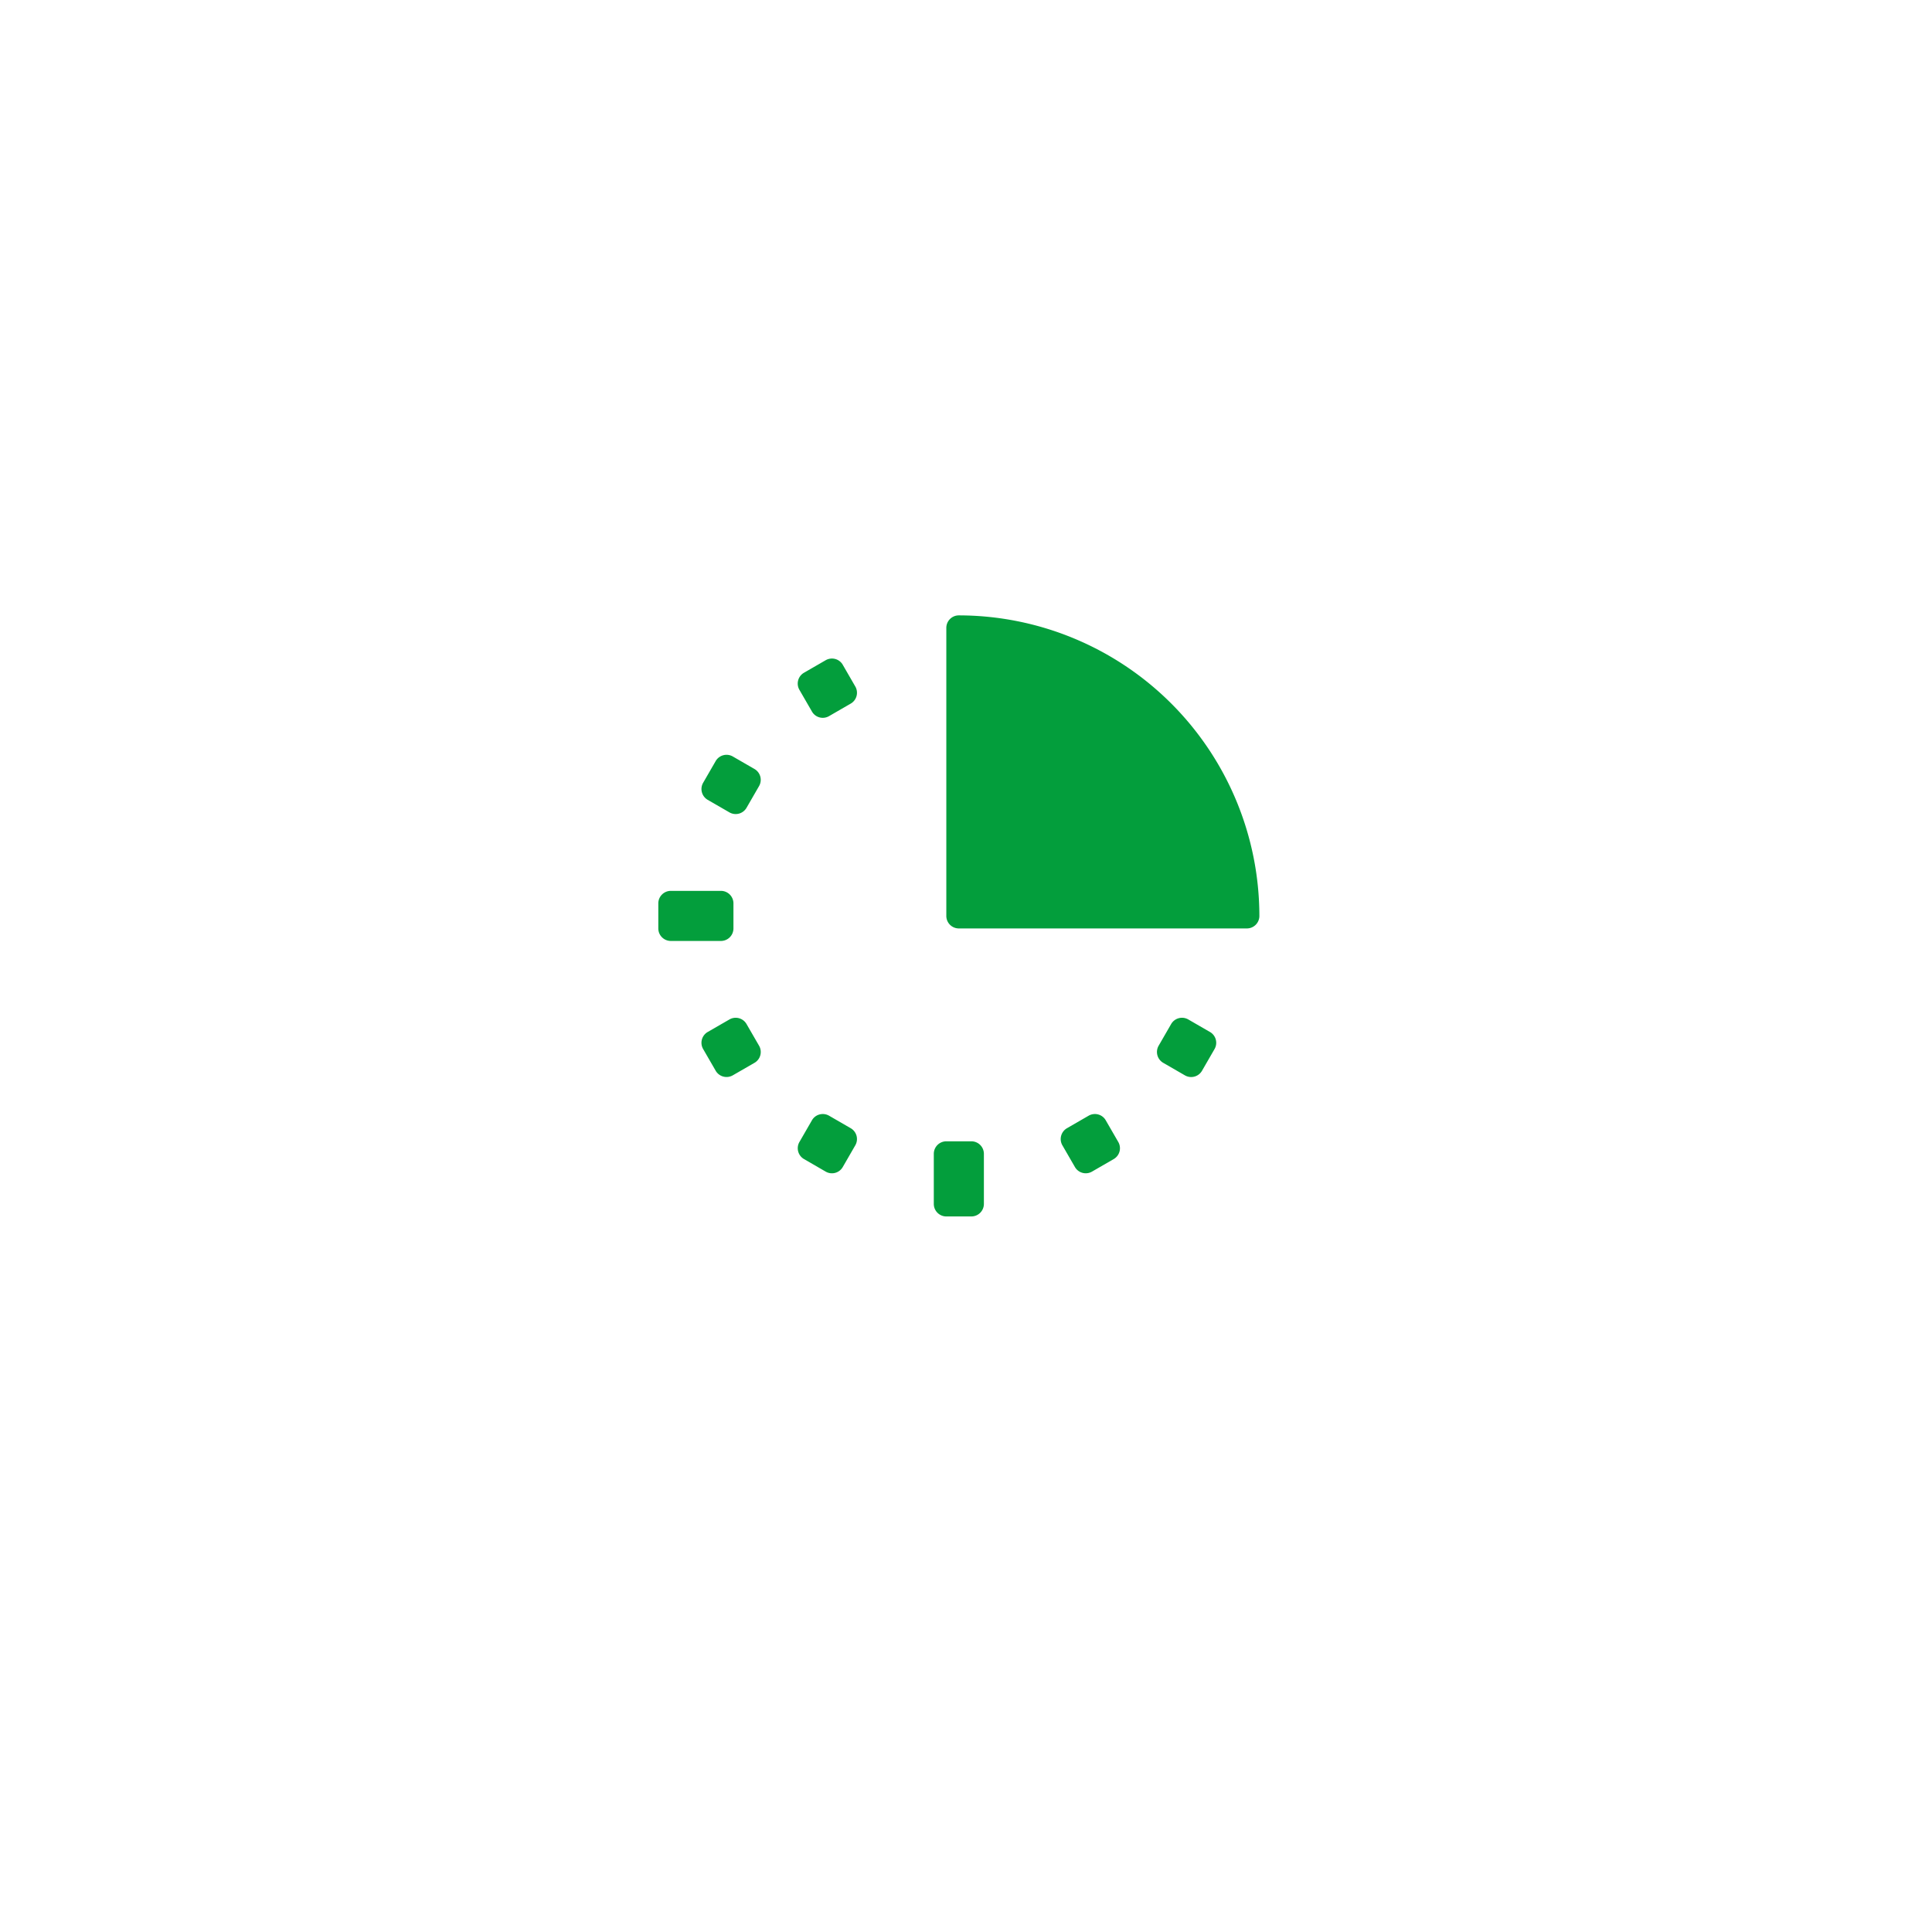 <svg width="135" height="135" fill="none" xmlns="http://www.w3.org/2000/svg"><g filter="url(#a)"><circle cx="67.5" cy="62.5" r="37.5" fill="#fff"/></g><g clip-path="url(#b)" fill="#039E3C"><path d="M67 43a.873.873 0 0 0-.875.875V64a.873.873 0 0 0 .875.875h20.125A.873.873 0 0 0 88 64a21.024 21.024 0 0 0-21-21ZM67.875 79.75h-1.75a.875.875 0 0 0-.875.875v3.5c0 .483.392.875.875.875h1.75a.875.875 0 0 0 .875-.875v-3.5a.875.875 0 0 0-.875-.875ZM50.375 62.25h-3.5a.875.875 0 0 0-.875.875v1.75c0 .483.392.875.875.875h3.5a.875.875 0 0 0 .875-.875v-1.75a.875.875 0 0 0-.875-.875ZM58.89 46.454a.867.867 0 0 0-.532-.408.881.881 0 0 0-.663.087l-1.515.875a.874.874 0 0 0-.32 1.196l.876 1.516a.867.867 0 0 0 .872.43.874.874 0 0 0 .322-.11l1.515-.875a.875.875 0 0 0 .32-1.195l-.876-1.516ZM77.264 78.28a.866.866 0 0 0-.531-.407.882.882 0 0 0-.663.087l-1.515.875a.875.875 0 0 0-.32 1.195l.876 1.516a.865.865 0 0 0 .531.408.871.871 0 0 0 .663-.087l1.515-.875a.874.874 0 0 0 .32-1.196l-.876-1.516ZM52.72 53.734l-1.516-.875a.878.878 0 0 0-1.195.32l-.875 1.516a.874.874 0 0 0 .32 1.196l1.516.875a.875.875 0 0 0 1.194-.32l.875-1.516a.874.874 0 0 0-.32-1.196ZM84.546 72.11l-1.516-.876a.876.876 0 0 0-1.194.32l-.875 1.516a.876.876 0 0 0 .32 1.196l1.515.875a.874.874 0 0 0 1.195-.32l.875-1.516a.873.873 0 0 0-.32-1.196ZM52.164 71.555a.874.874 0 0 0-1.194-.32l-1.516.874a.872.872 0 0 0-.32 1.196l.875 1.515a.878.878 0 0 0 1.195.32l1.516-.874a.874.874 0 0 0 .32-1.196l-.876-1.515ZM59.444 78.835l-1.514-.875a.881.881 0 0 0-.97.063.866.866 0 0 0-.224.257l-.875 1.516a.875.875 0 0 0 .32 1.195l1.514.876a.872.872 0 0 0 1.194-.32l.875-1.517a.874.874 0 0 0-.32-1.195Z"/></g><defs><clipPath id="b"><path fill="#fff" transform="translate(46 43)" d="M0 0h42v42H0z"/></clipPath><filter id="a" x="0" y="0" width="135" height="135" filterUnits="userSpaceOnUse" color-interpolation-filters="sRGB"><feFlood flood-opacity="0" result="BackgroundImageFix"/><feColorMatrix in="SourceAlpha" values="0 0 0 0 0 0 0 0 0 0 0 0 0 0 0 0 0 0 127 0" result="hardAlpha"/><feOffset dy="5"/><feGaussianBlur stdDeviation="15"/><feComposite in2="hardAlpha" operator="out"/><feColorMatrix values="0 0 0 0 0 0 0 0 0 0 0 0 0 0 0 0 0 0 0.1 0"/><feBlend in2="BackgroundImageFix" result="effect1_dropShadow_16_44"/><feBlend in="SourceGraphic" in2="effect1_dropShadow_16_44" result="shape"/></filter></defs></svg>